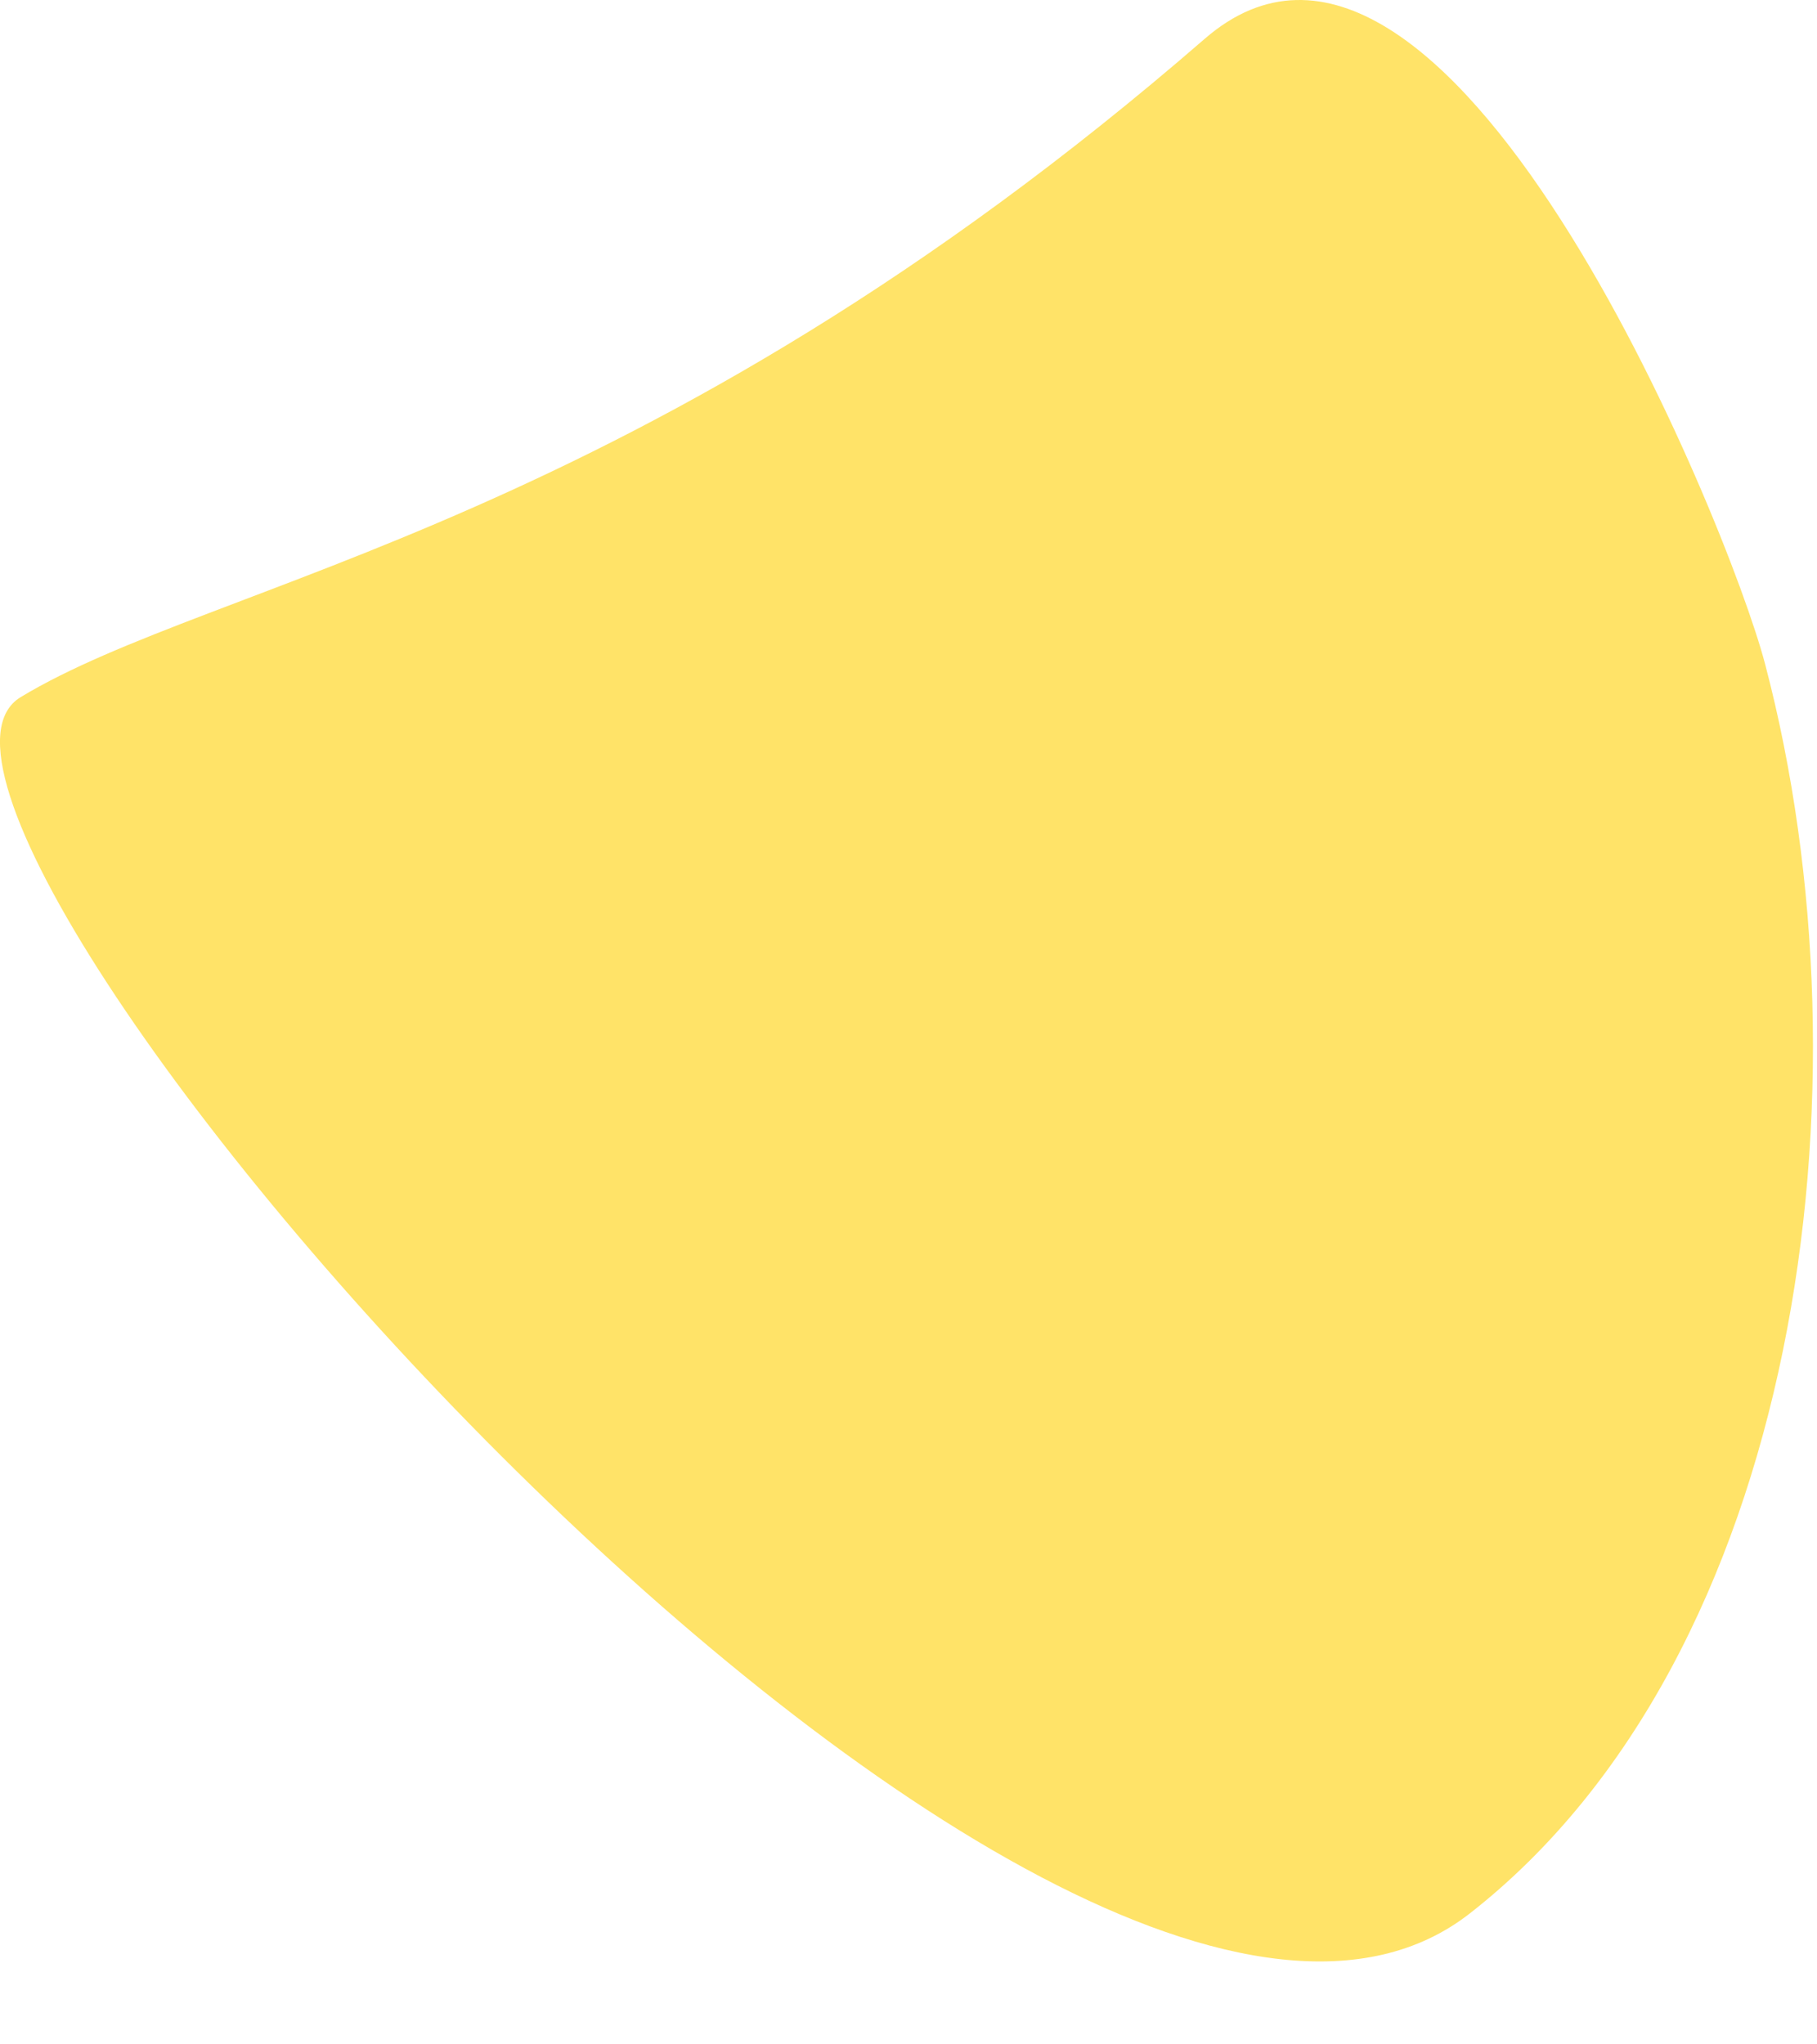 <?xml version="1.0" encoding="utf-8"?>
<svg xmlns="http://www.w3.org/2000/svg" fill="none" height="100%" overflow="visible" preserveAspectRatio="none" style="display: block;" viewBox="0 0 16 18" width="100%">
<g id="Vector 194" style="mix-blend-mode:color-burn">
<path d="M12.943 16.847C9.283 19.706 -1.529 7.173 0.182 6.138C1.893 5.102 5.655 4.639 10.608 0.342C12.72 -1.491 15.21 4.58 15.543 5.847C16.524 9.573 15.846 14.579 12.943 16.847Z" fill="#FFE368"/>
</g>
</svg>